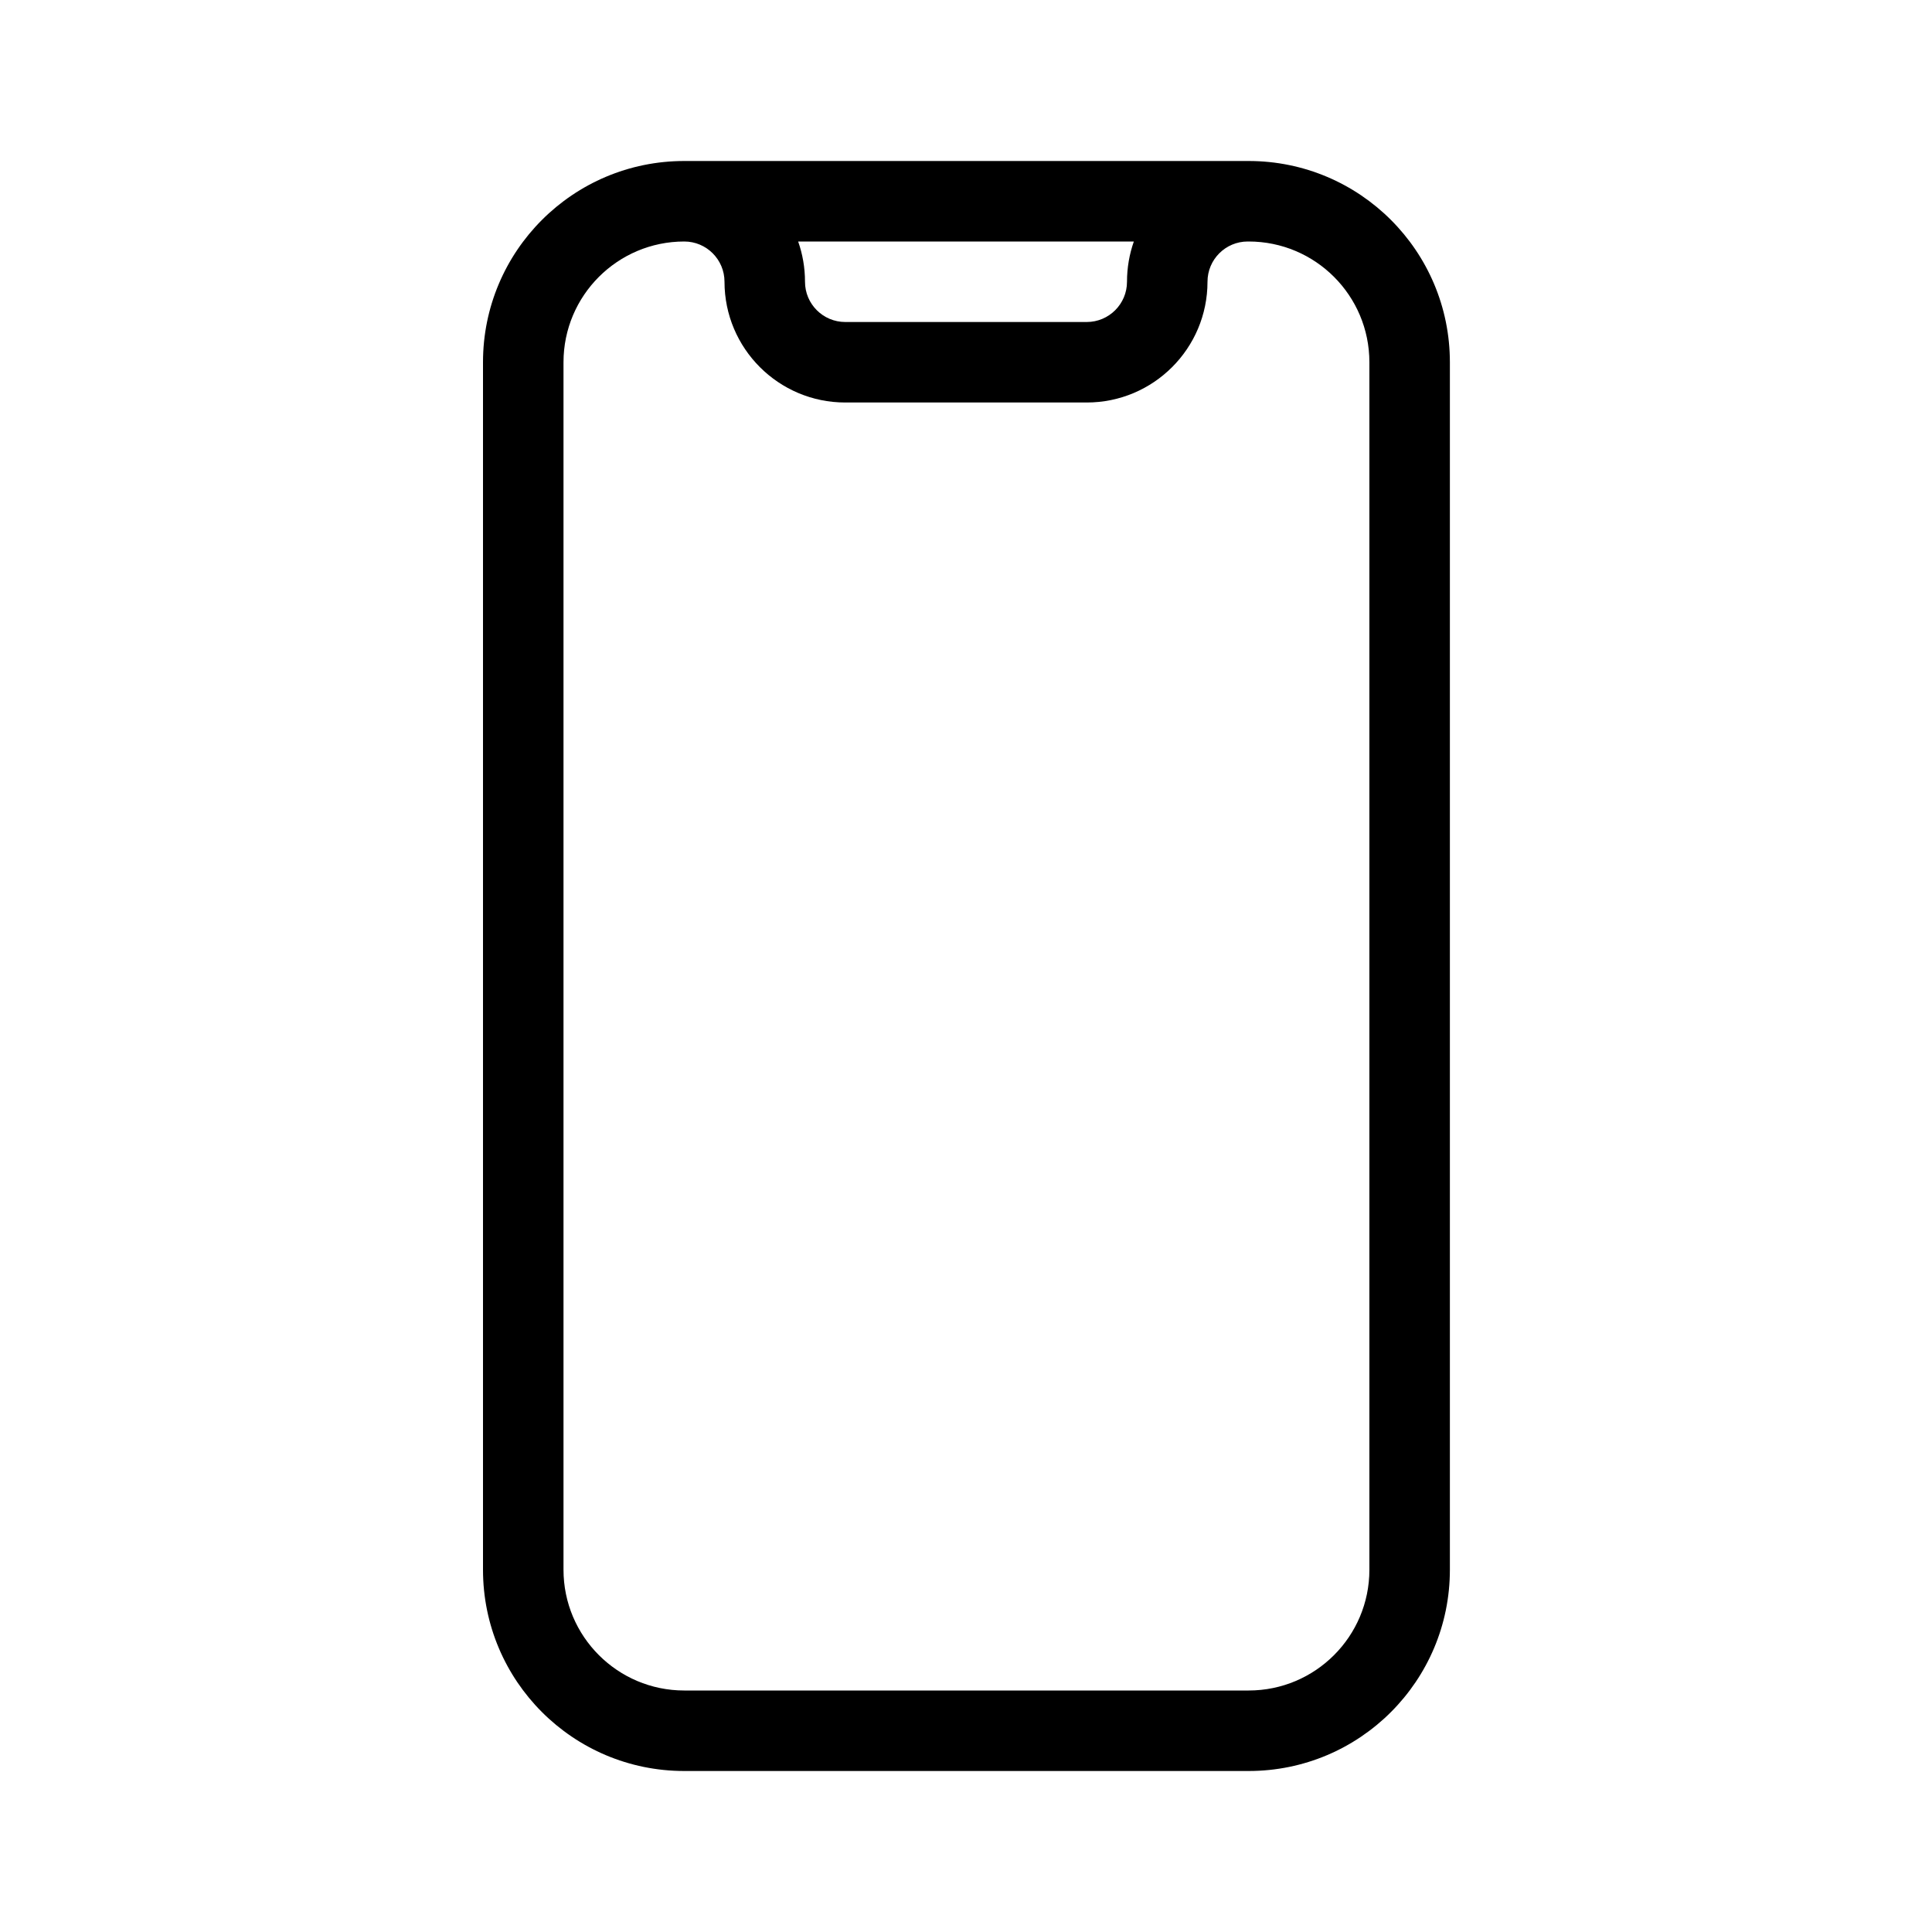 <?xml version="1.0" encoding="utf-8"?><!-- Uploaded to: SVG Repo, www.svgrepo.com, Generator: SVG Repo Mixer Tools -->
<svg fill="#000000" width="800px" height="800px" viewBox="0 0 24 24" xmlns="http://www.w3.org/2000/svg">
  <path d="M8.5,3 C7.672,3 7,3.672 7,4.5 L7,19.5 C7,20.328 7.672,21 8.5,21 L15.511,21 C16.34,21 17.011,20.328 17.011,19.5 L17.011,4.5 C17.011,3.672 16.34,3 15.511,3 L15.5,3 C15.224,3 15,3.224 15,3.5 C15,4.328 14.328,5 13.5,5 L10.5,5 C9.672,5 9,4.328 9,3.5 C9,3.224 8.776,3 8.5,3 Z M9.915,3 C9.97,3.156 10,3.325 10,3.5 C10,3.776 10.224,4 10.5,4 L13.5,4 C13.776,4 14,3.776 14,3.5 C14,3.325 14.03,3.156 14.085,3 L9.915,3 L9.915,3 Z M6,4.5 C6,3.119 7.119,2 8.5,2 L15.511,2 C16.892,2 18.011,3.119 18.011,4.5 L18.011,19.5 C18.011,20.881 16.892,22 15.511,22 L8.5,22 C7.119,22 6,20.881 6,19.5 L6,4.5 Z"/>
</svg>